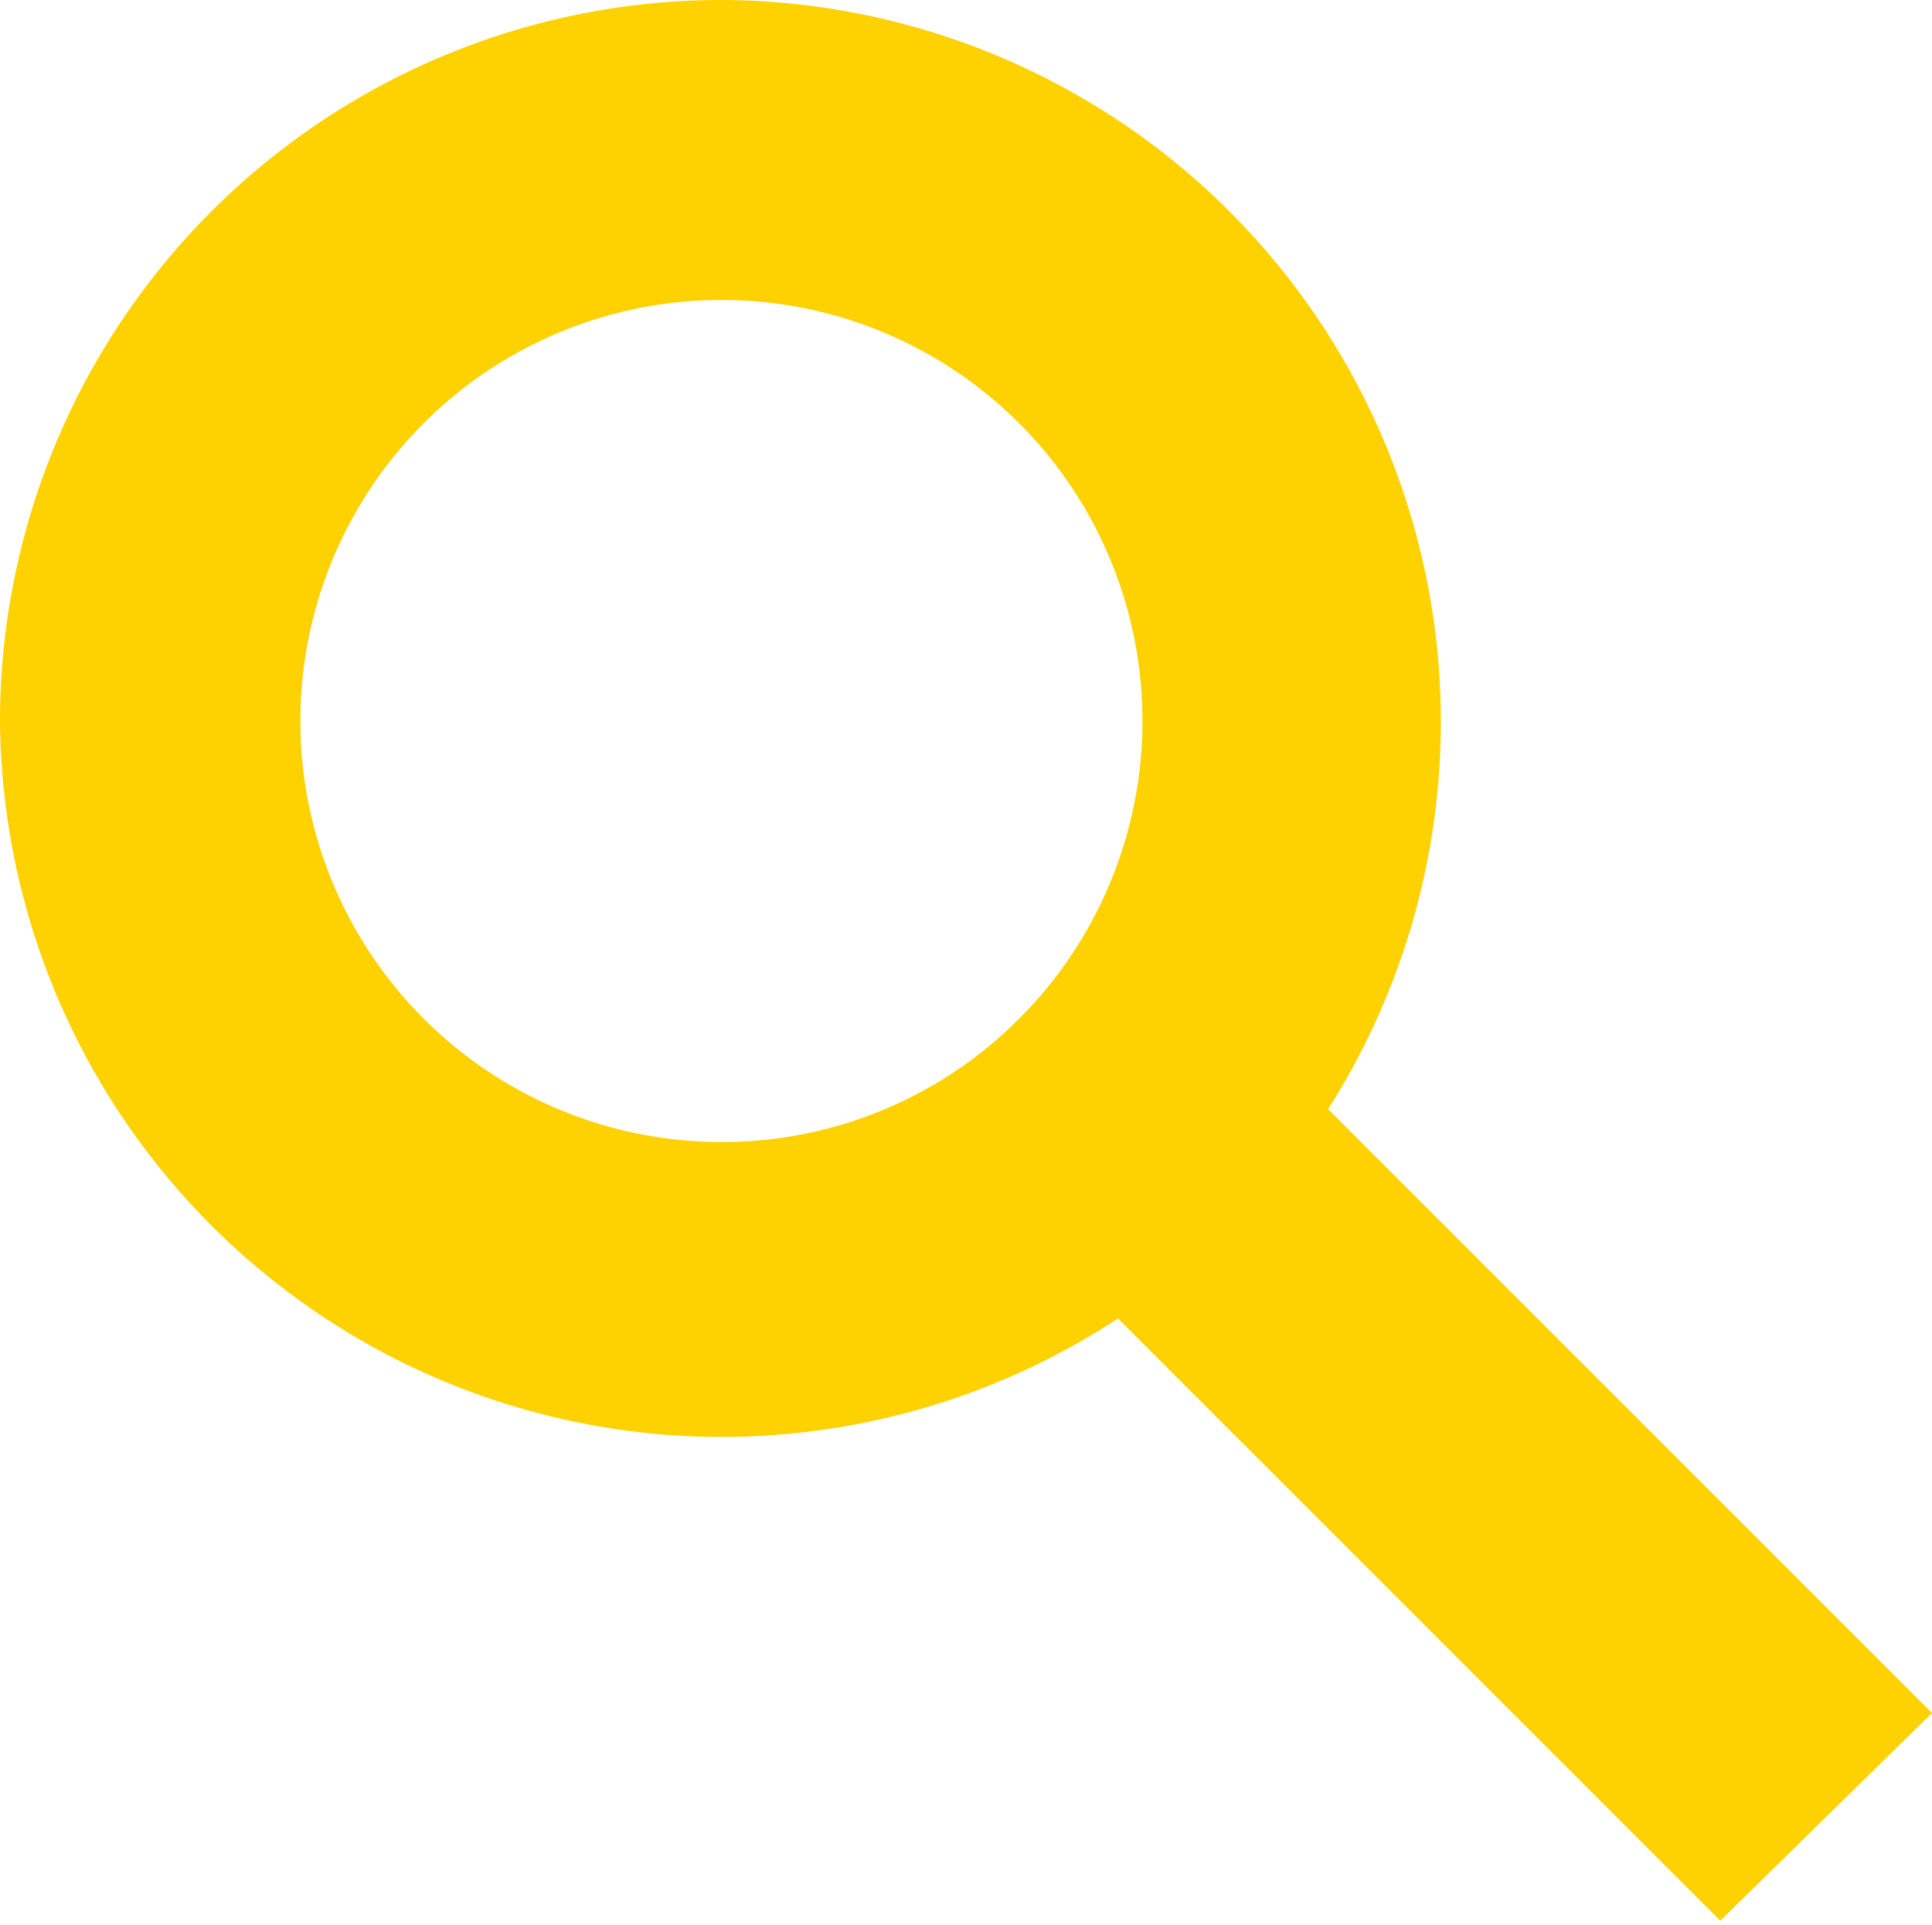 <svg id="Search_yellow" data-name="Search yellow" xmlns="http://www.w3.org/2000/svg" viewBox="0 0 24.09 24"><defs><style>.cls-1{fill:#fed100;}</style></defs><title>charm-menu-search-active-mobile</title><path class="cls-1" d="M24.09,21.42l-7.53-7.53A9,9,0,0,0,9,.06,9,9,0,0,0,0,9a9,9,0,0,0,13.94,7.5l7.51,7.51ZM9,14.3a5.25,5.25,0,1,1,3.71-1.54A5.22,5.22,0,0,1,9,14.3Z" transform="translate(0 -0.06)"/></svg>